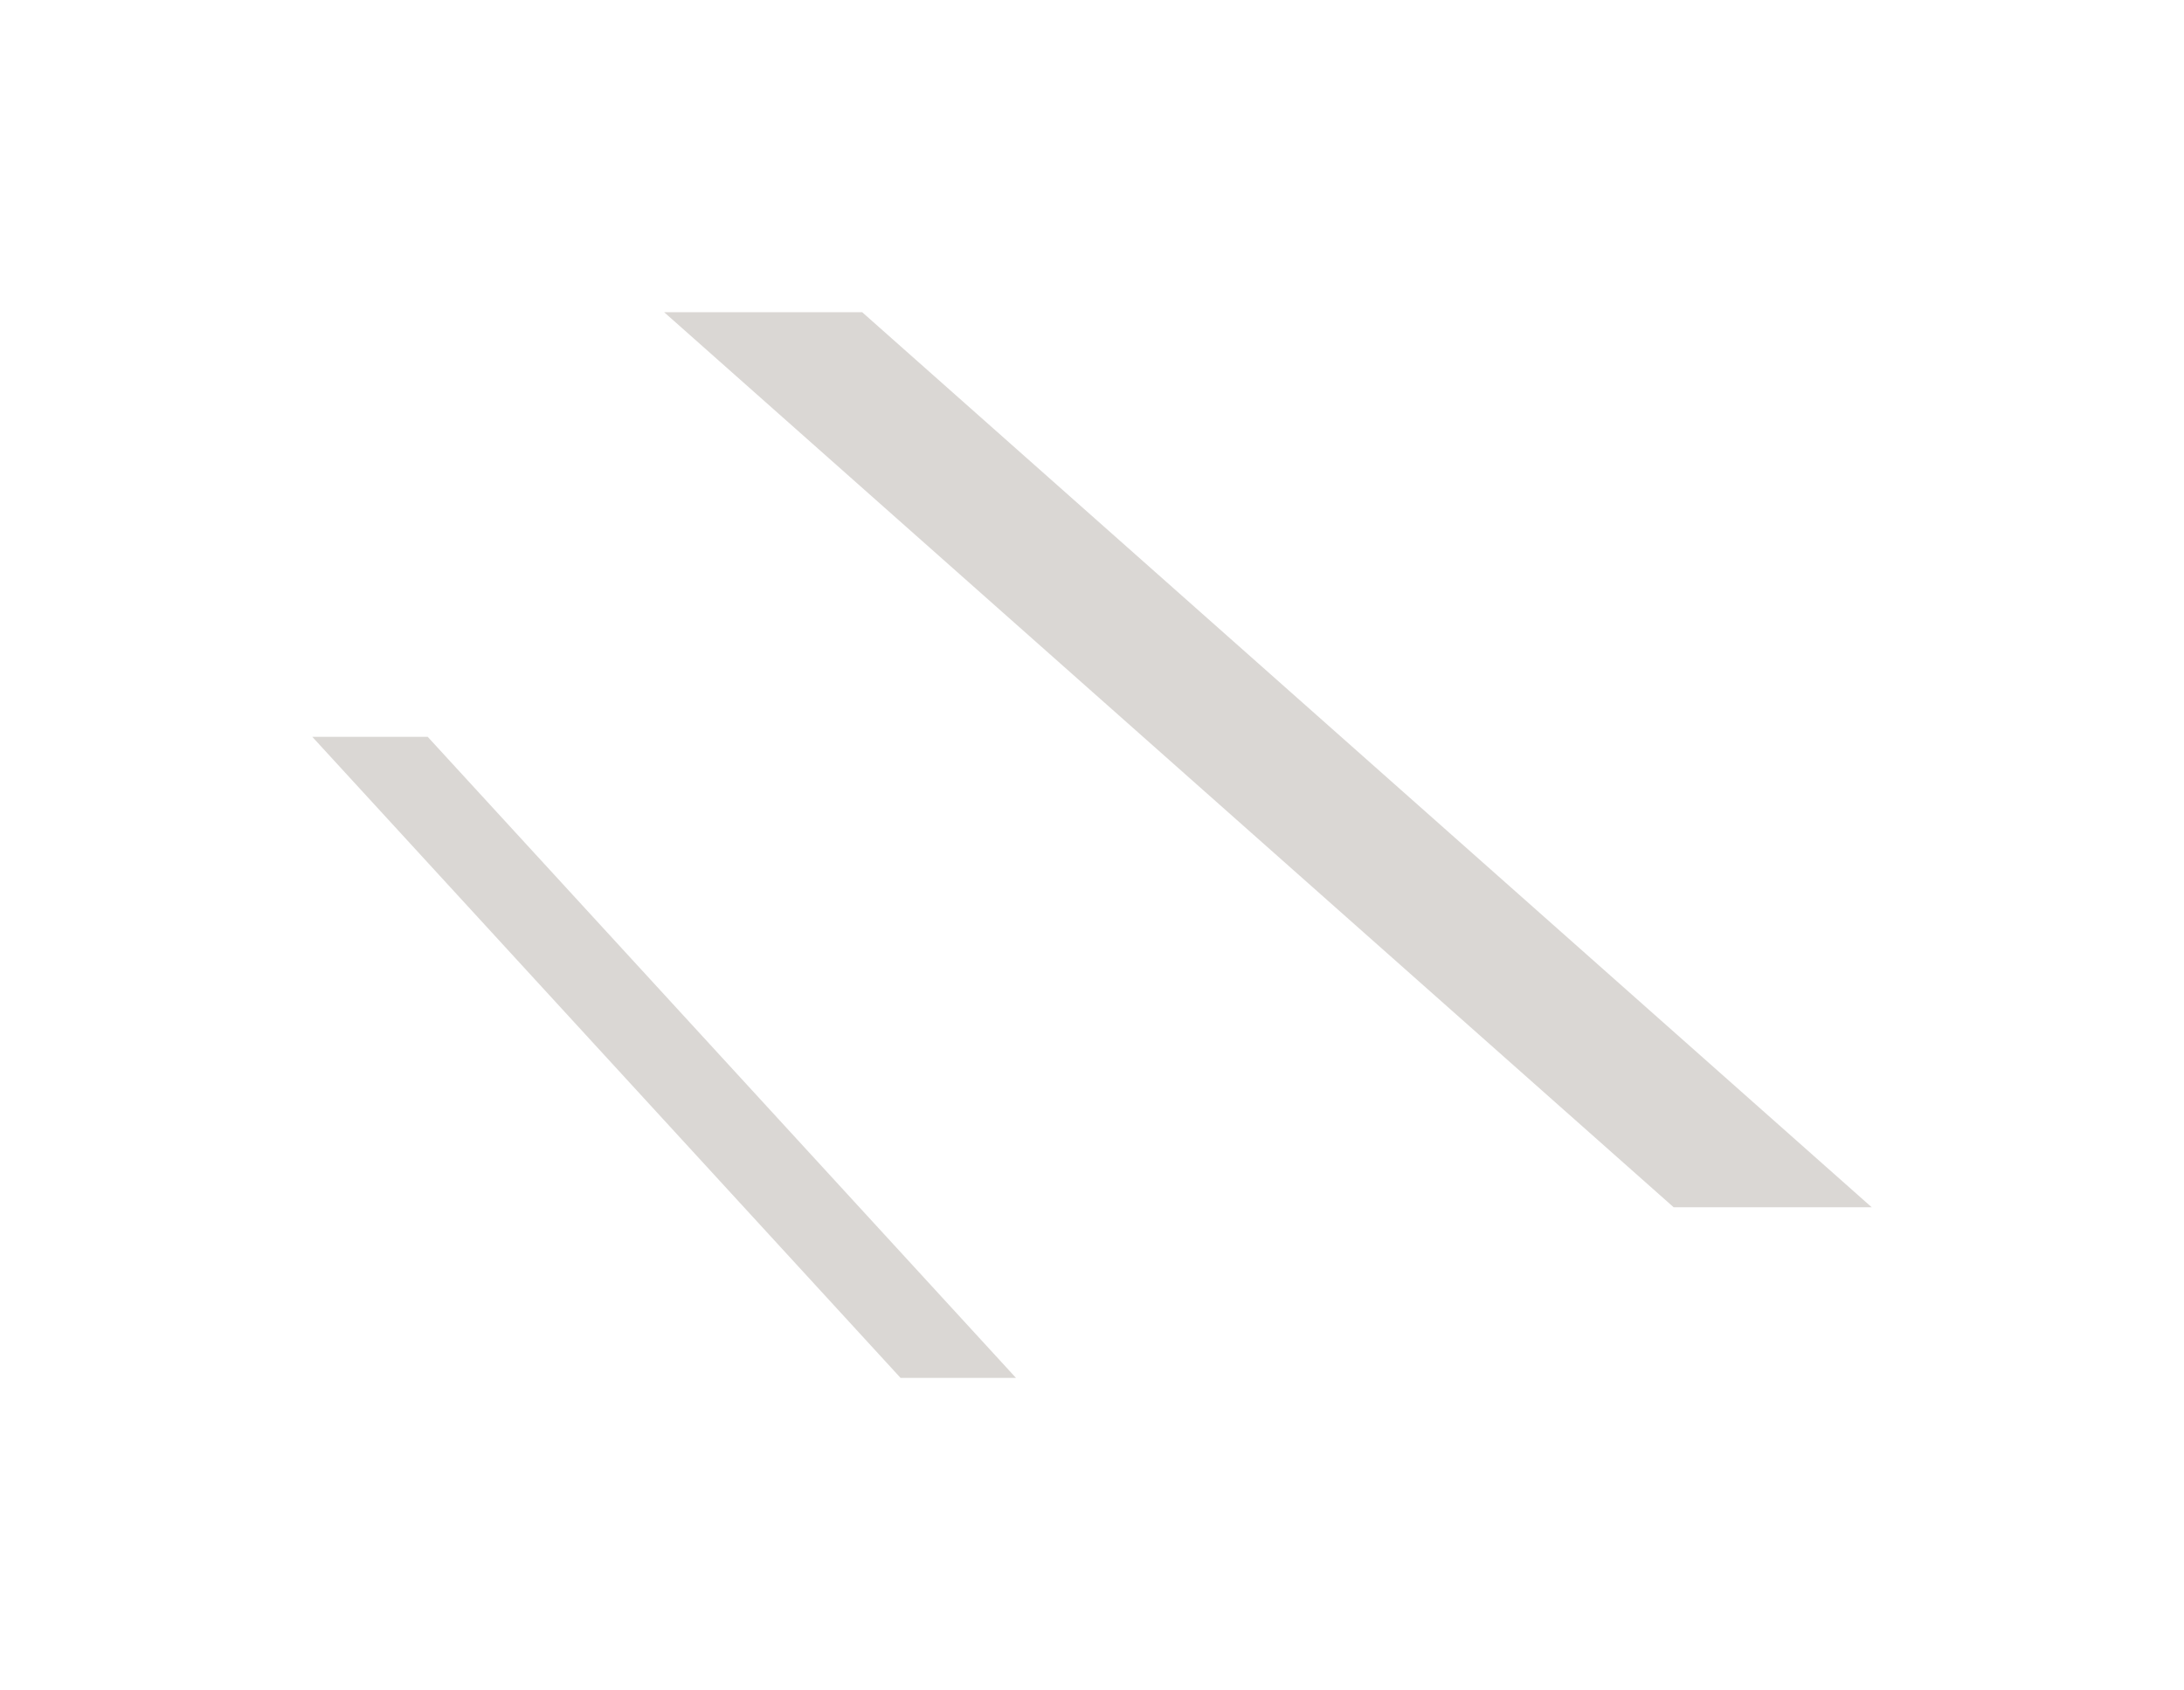 <?xml version="1.0" encoding="UTF-8"?> <svg xmlns="http://www.w3.org/2000/svg" width="4196" height="3248" viewBox="0 0 4196 3248" fill="none"> <g filter="url(#filter0_f)"> <path fill-rule="evenodd" clip-rule="evenodd" d="M3215.49 2320L1276 600H1656.51L3596 2320H3215.49Z" fill="#B7B0AA" fill-opacity="0.5"></path> </g> <g filter="url(#filter1_f)"> <path fill-rule="evenodd" clip-rule="evenodd" d="M1730.26 2648L600 1416H821.743L1952 2648H1730.26Z" fill="#B7B0AA" fill-opacity="0.5"></path> </g> <defs> <filter id="filter0_f" x="676" y="0" width="3520" height="2920" filterUnits="userSpaceOnUse" color-interpolation-filters="sRGB"> <feFlood flood-opacity="0" result="BackgroundImageFix"></feFlood> <feBlend mode="normal" in="SourceGraphic" in2="BackgroundImageFix" result="shape"></feBlend> <feGaussianBlur stdDeviation="75" result="effect1_foregroundBlur"></feGaussianBlur> </filter> <filter id="filter1_f" x="0" y="816" width="2552" height="2432" filterUnits="userSpaceOnUse" color-interpolation-filters="sRGB"> <feFlood flood-opacity="0" result="BackgroundImageFix"></feFlood> <feBlend mode="normal" in="SourceGraphic" in2="BackgroundImageFix" result="shape"></feBlend> <feGaussianBlur stdDeviation="75" result="effect1_foregroundBlur"></feGaussianBlur> </filter> </defs> </svg> 